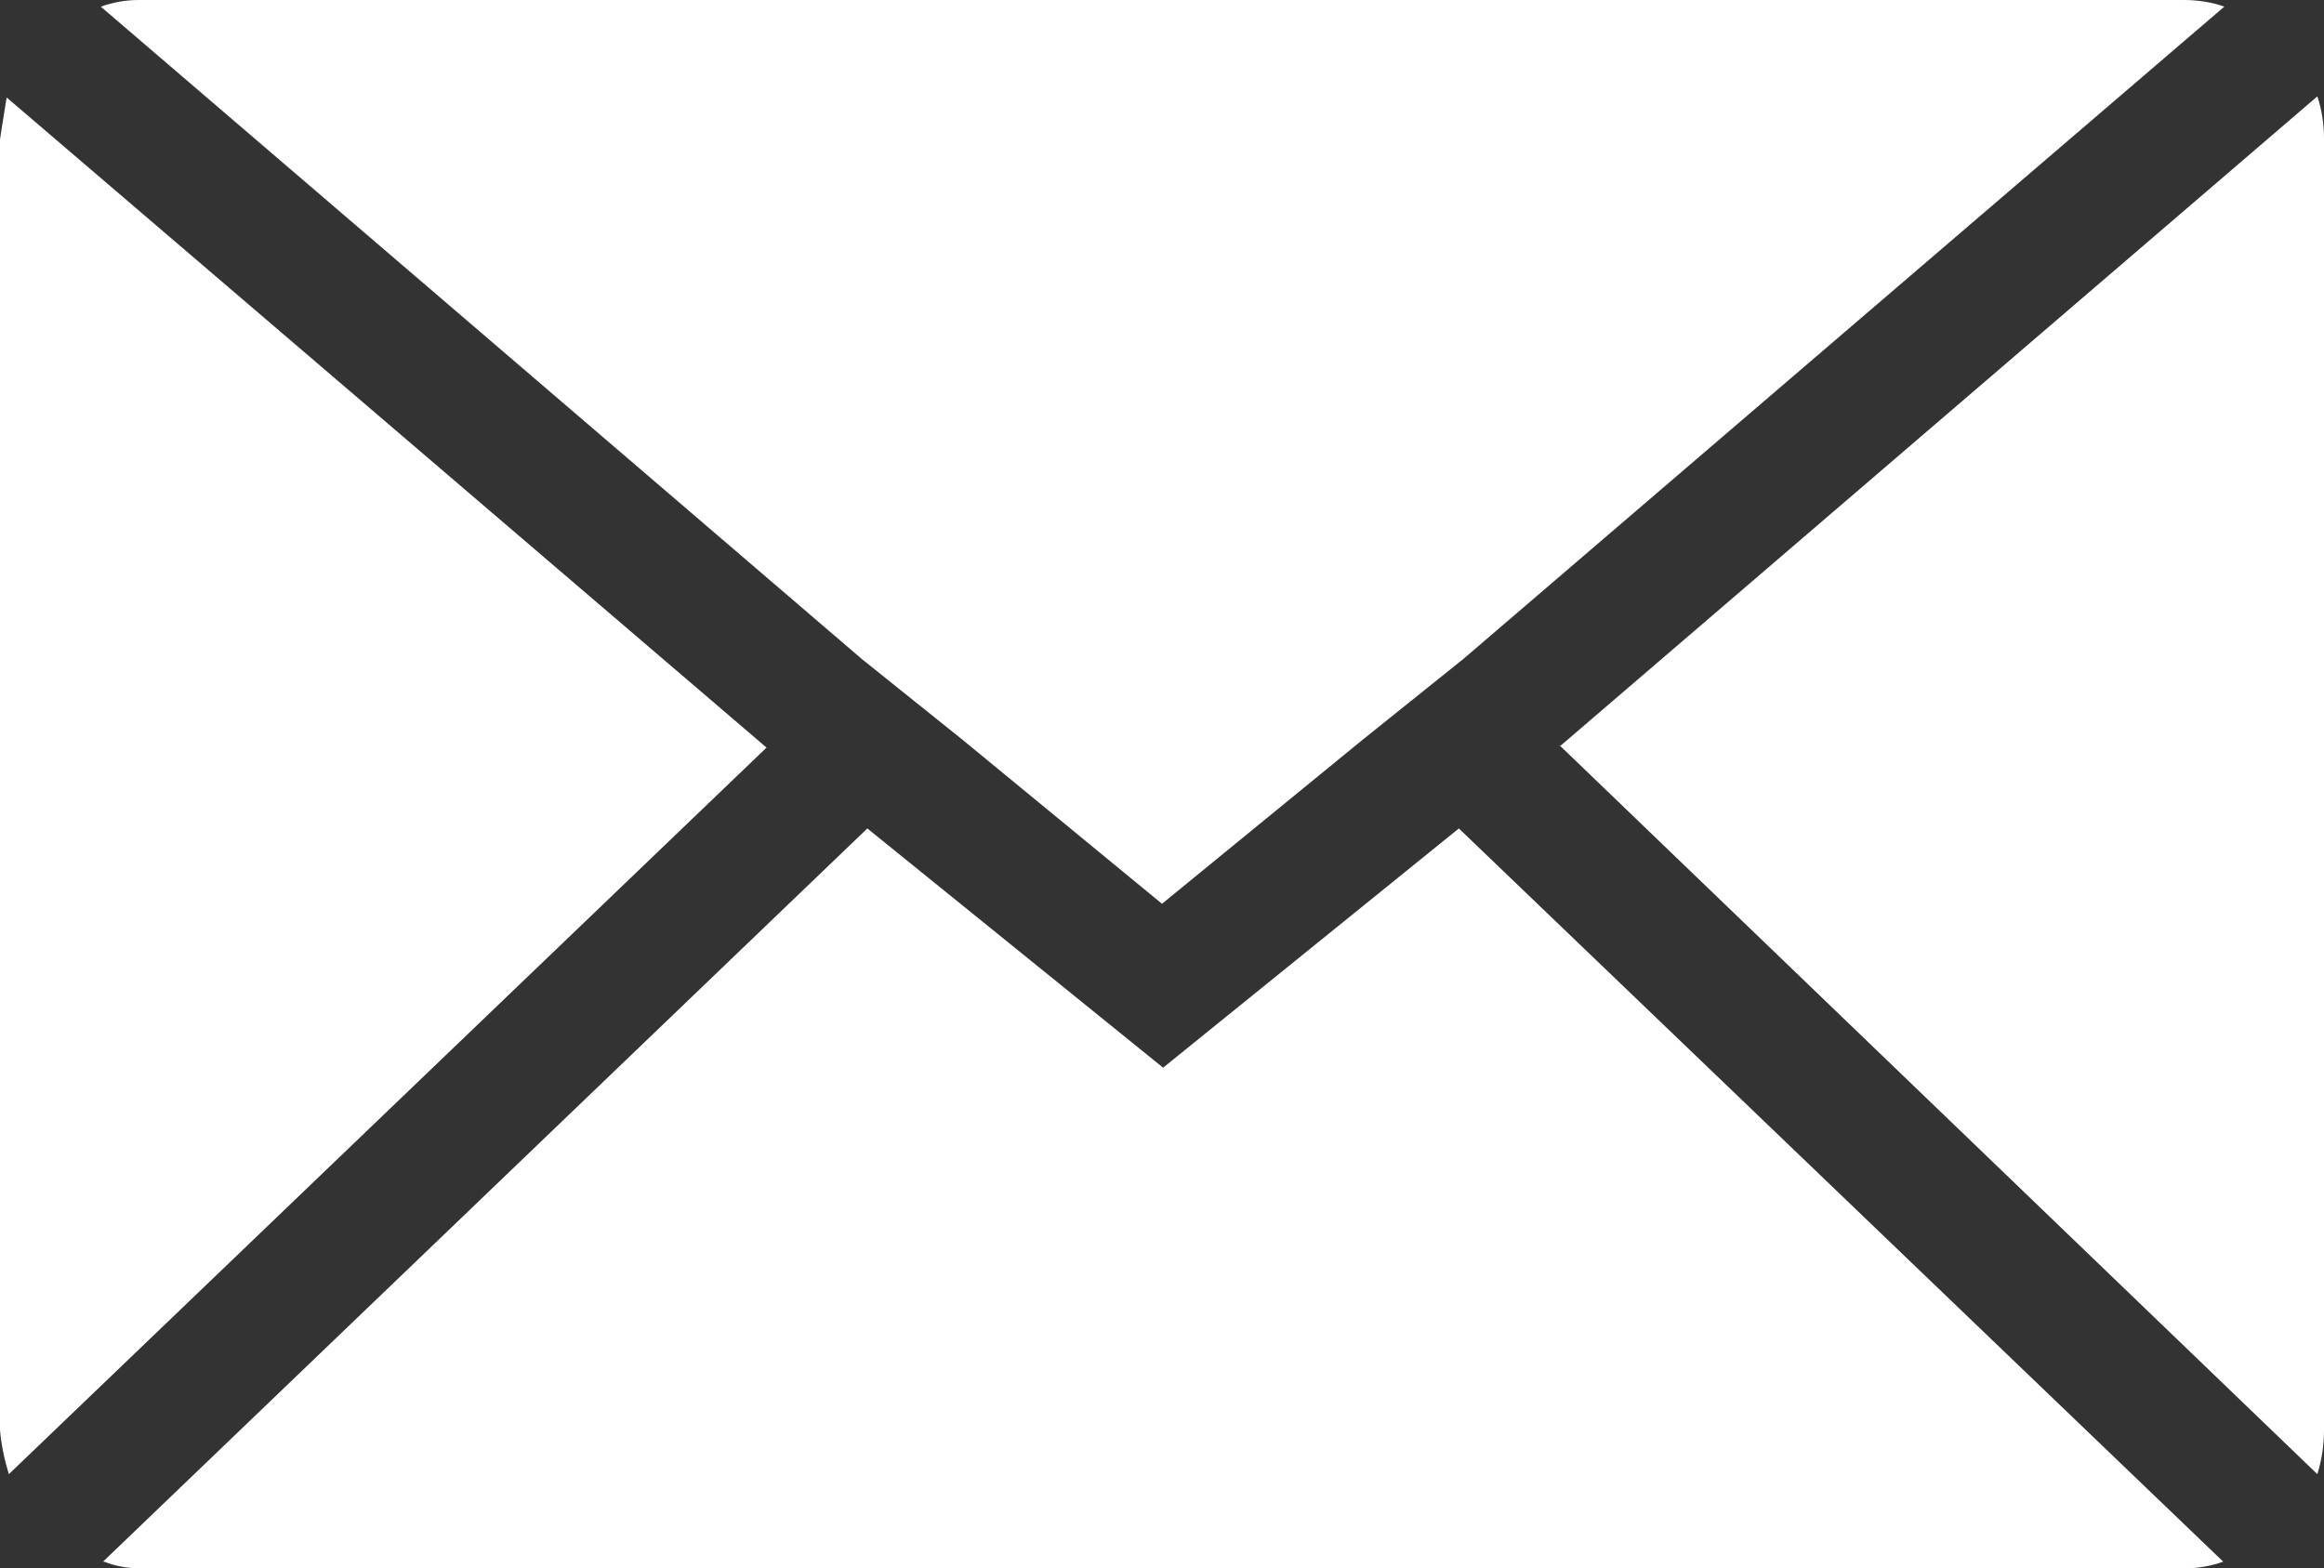 <svg viewBox="0 0 20.98 14.16" xmlns="http://www.w3.org/2000/svg"><rect x="0" y="0" width="20.98" height="14.16" fill="#333333" stroke="none"/><path d="m0 12.91v-11.65s.02-.14.06-.38l6.86 5.87-6.84 6.56c-.04-.13-.07-.27-.08-.4zm.91-12.85c.11-.04.23-.06.34-.06h18.47c.12 0 .25.02.36.06l-6.87 5.89-.91.73-1.81 1.48-1.8-1.48-.91-.73zm.02 14.04 6.9-6.62 2.67 2.16 2.67-2.16 6.9 6.62c-.11.04-.23.06-.34.06h-18.47c-.11 0-.22-.02-.32-.06zm13.15-7.36 6.84-5.87c.04.12.06.25.06.38v11.66c0 .14-.02.27-.06.4l-6.84-6.58z" fill="#fff"/></svg>
